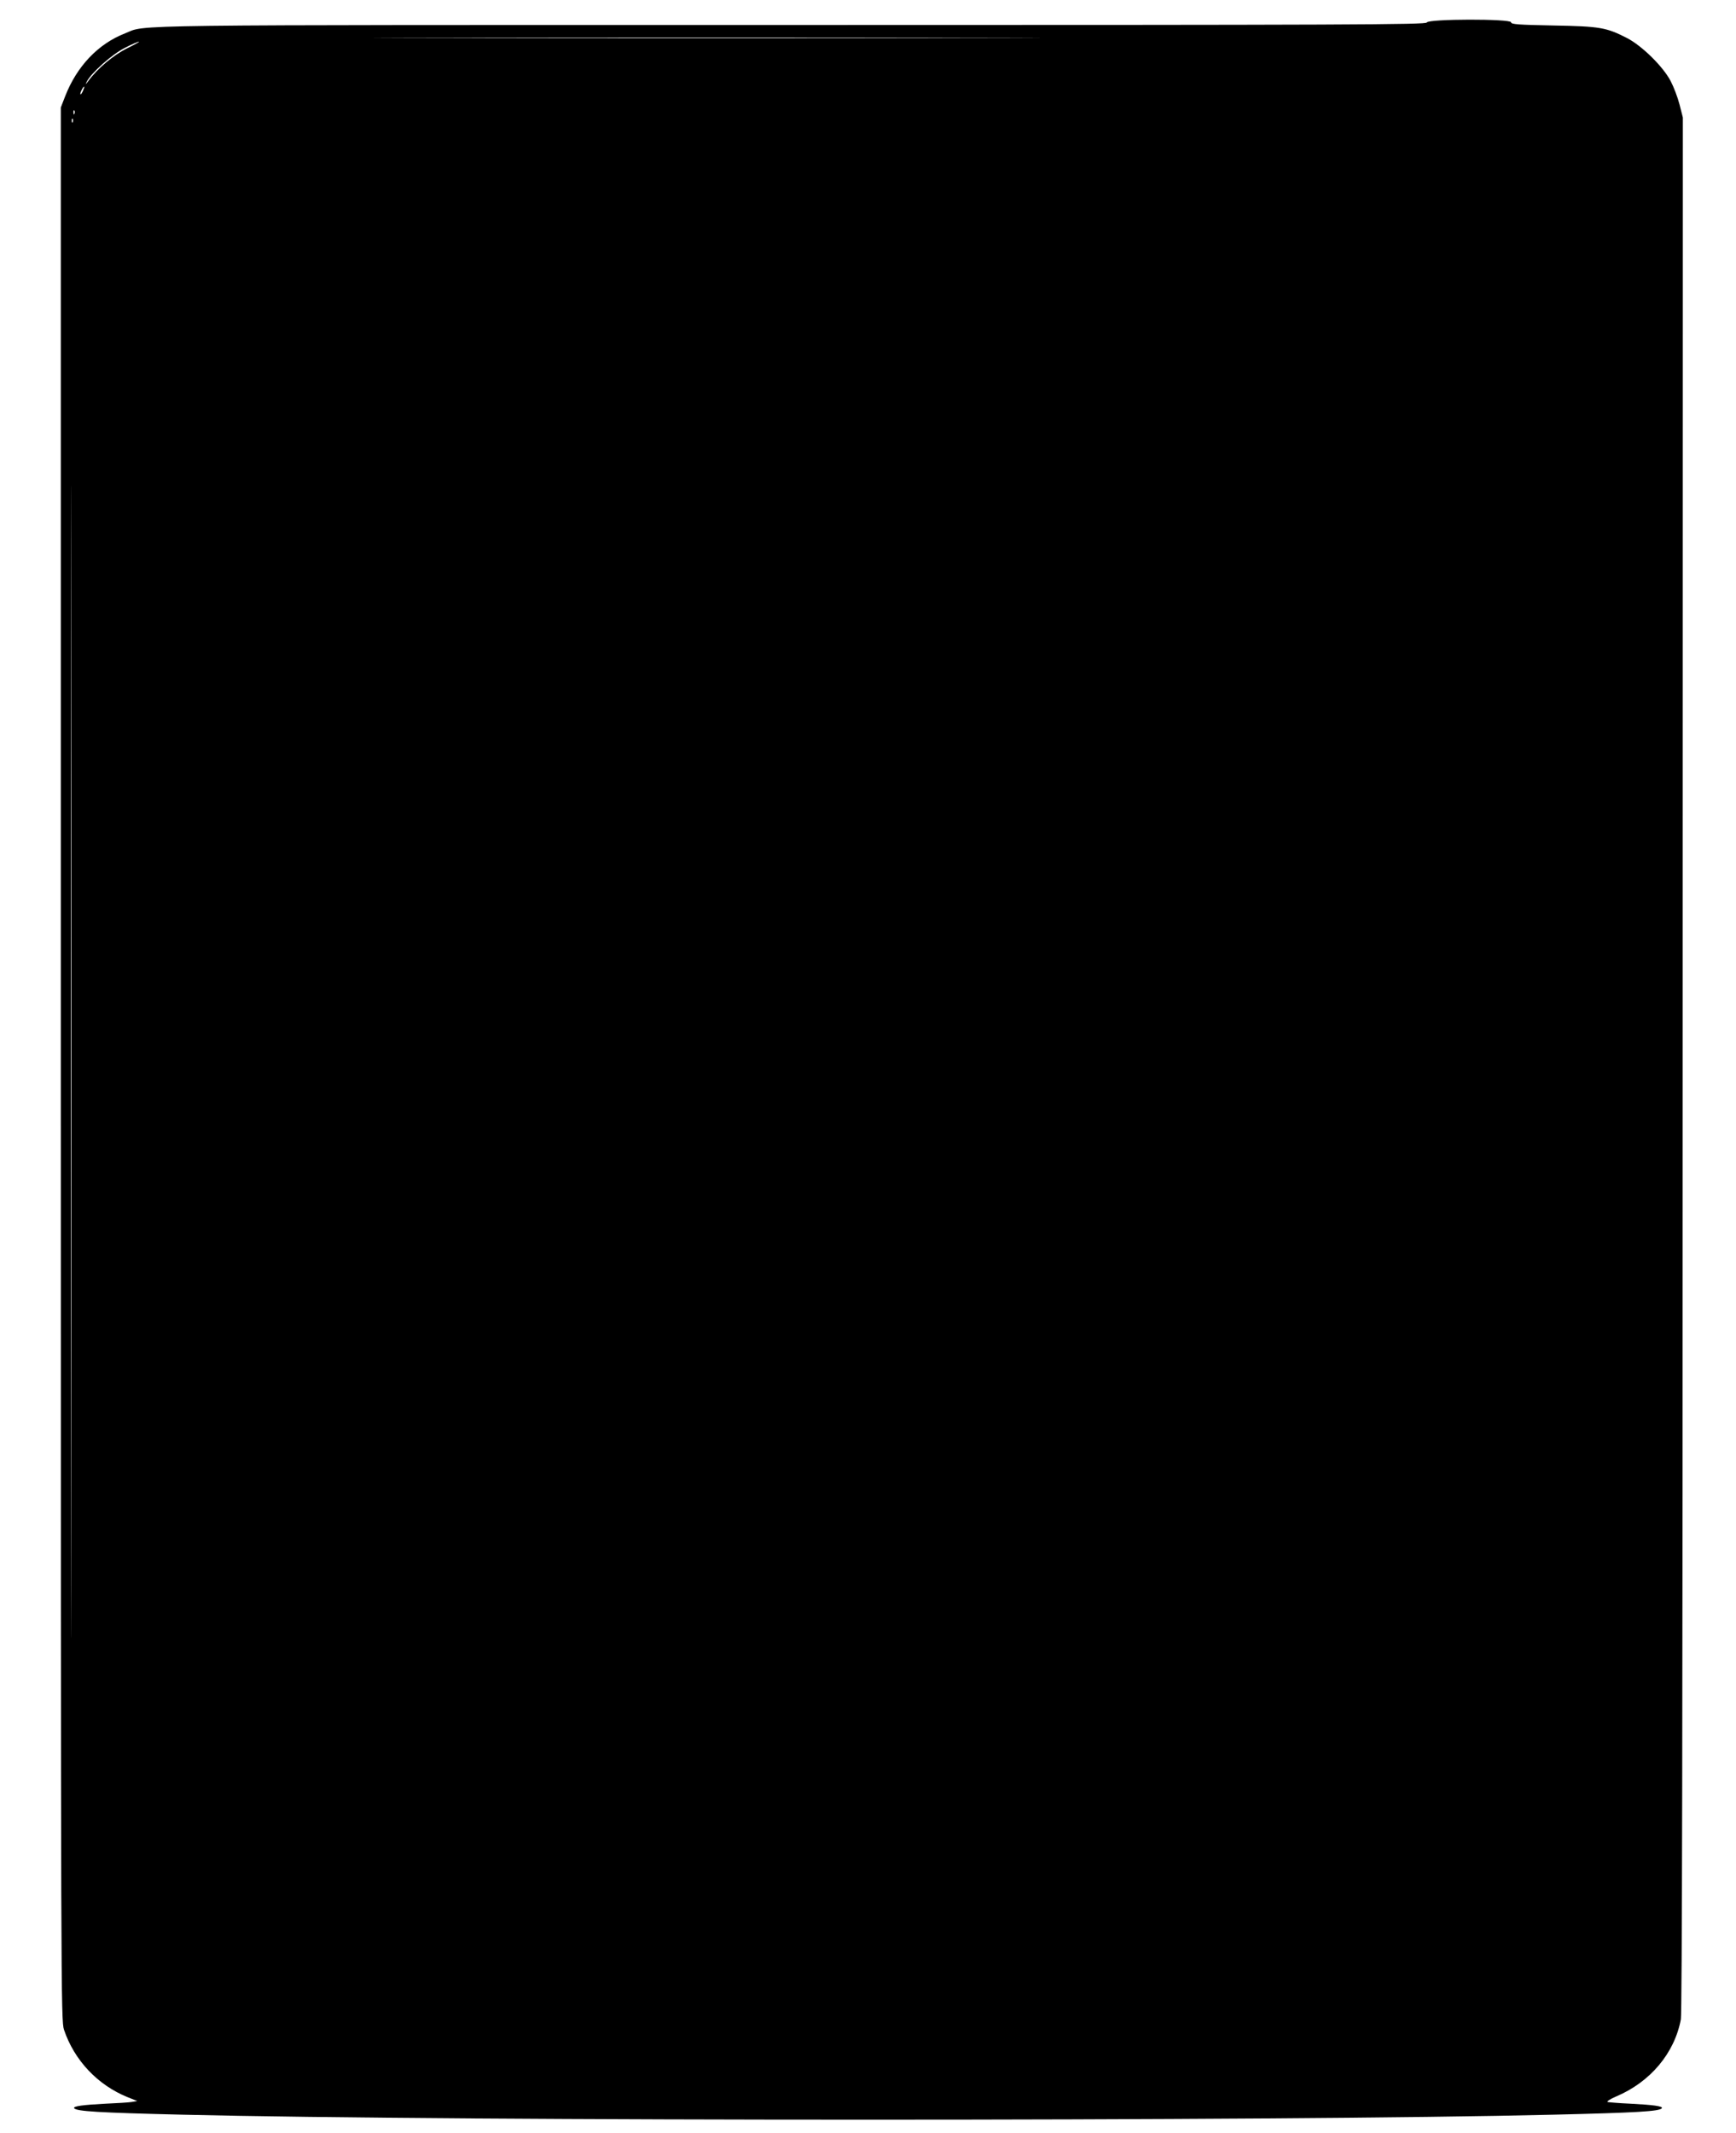  <svg version="1.0" xmlns="http://www.w3.org/2000/svg"
 width="1042pt" height="1280pt" viewBox="0 0 1042 1280"
 preserveAspectRatio="xMidYMid meet"><g transform="translate(0,1280) scale(0.1,-0.1)"
fill="#000000" stroke="none">
<path d="M8564 12665 c-5 -13 -439 -15 -3814 -15 -4106 0 -3866 3 -3999 -50
-162 -63 -290 -198 -360 -378 l-26 -67 0 -5740 c0 -5573 1 -5742 19 -5795 62
-184 202 -332 382 -405 l58 -23 -35 -6 c-19 -3 -88 -7 -154 -10 -137 -7 -197
-15 -190 -27 12 -19 147 -27 650 -39 1632 -40 6598 -40 8230 0 503 12 638 20
650 39 7 12 -52 20 -190 27 -66 3 -127 8 -135 10 -8 3 13 17 50 33 206 87 351
260 389 463 7 41 11 1778 11 5735 l1 5678 -20 78 c-11 43 -35 106 -53 140 -45
87 -173 213 -263 259 -123 63 -161 70 -442 75 -208 4 -253 7 -253 19 0 22
-498 21 -506 -1z m-2702 -92 c-893 -2 -2351 -2 -3240 0 -889 1 -159 2 1623 2
1782 0 2510 -1 1617 -2z m-5099 -63 c-81 -40 -177 -120 -232 -195 -18 -24 -20
-25 -10 -5 25 51 153 166 229 203 40 21 78 37 84 37 6 0 -26 -18 -71 -40z
m-265 -255 c-6 -14 -13 -23 -15 -21 -5 5 15 46 22 46 3 0 -1 -11 -7 -25z m-51
-137 c-3 -8 -6 -5 -6 6 -1 11 2 17 5 13 3 -3 4 -12 1 -19z m-10 -50 c-3 -8 -6
-5 -6 6 -1 11 2 17 5 13 3 -3 4 -12 1 -19z m-10 -8440 c-1 -1542 -2 -283 -2
2797 0 3080 1 4341 2 2803 2 -1538 2 -4058 0 -5600z"/>
</g>
</svg>
